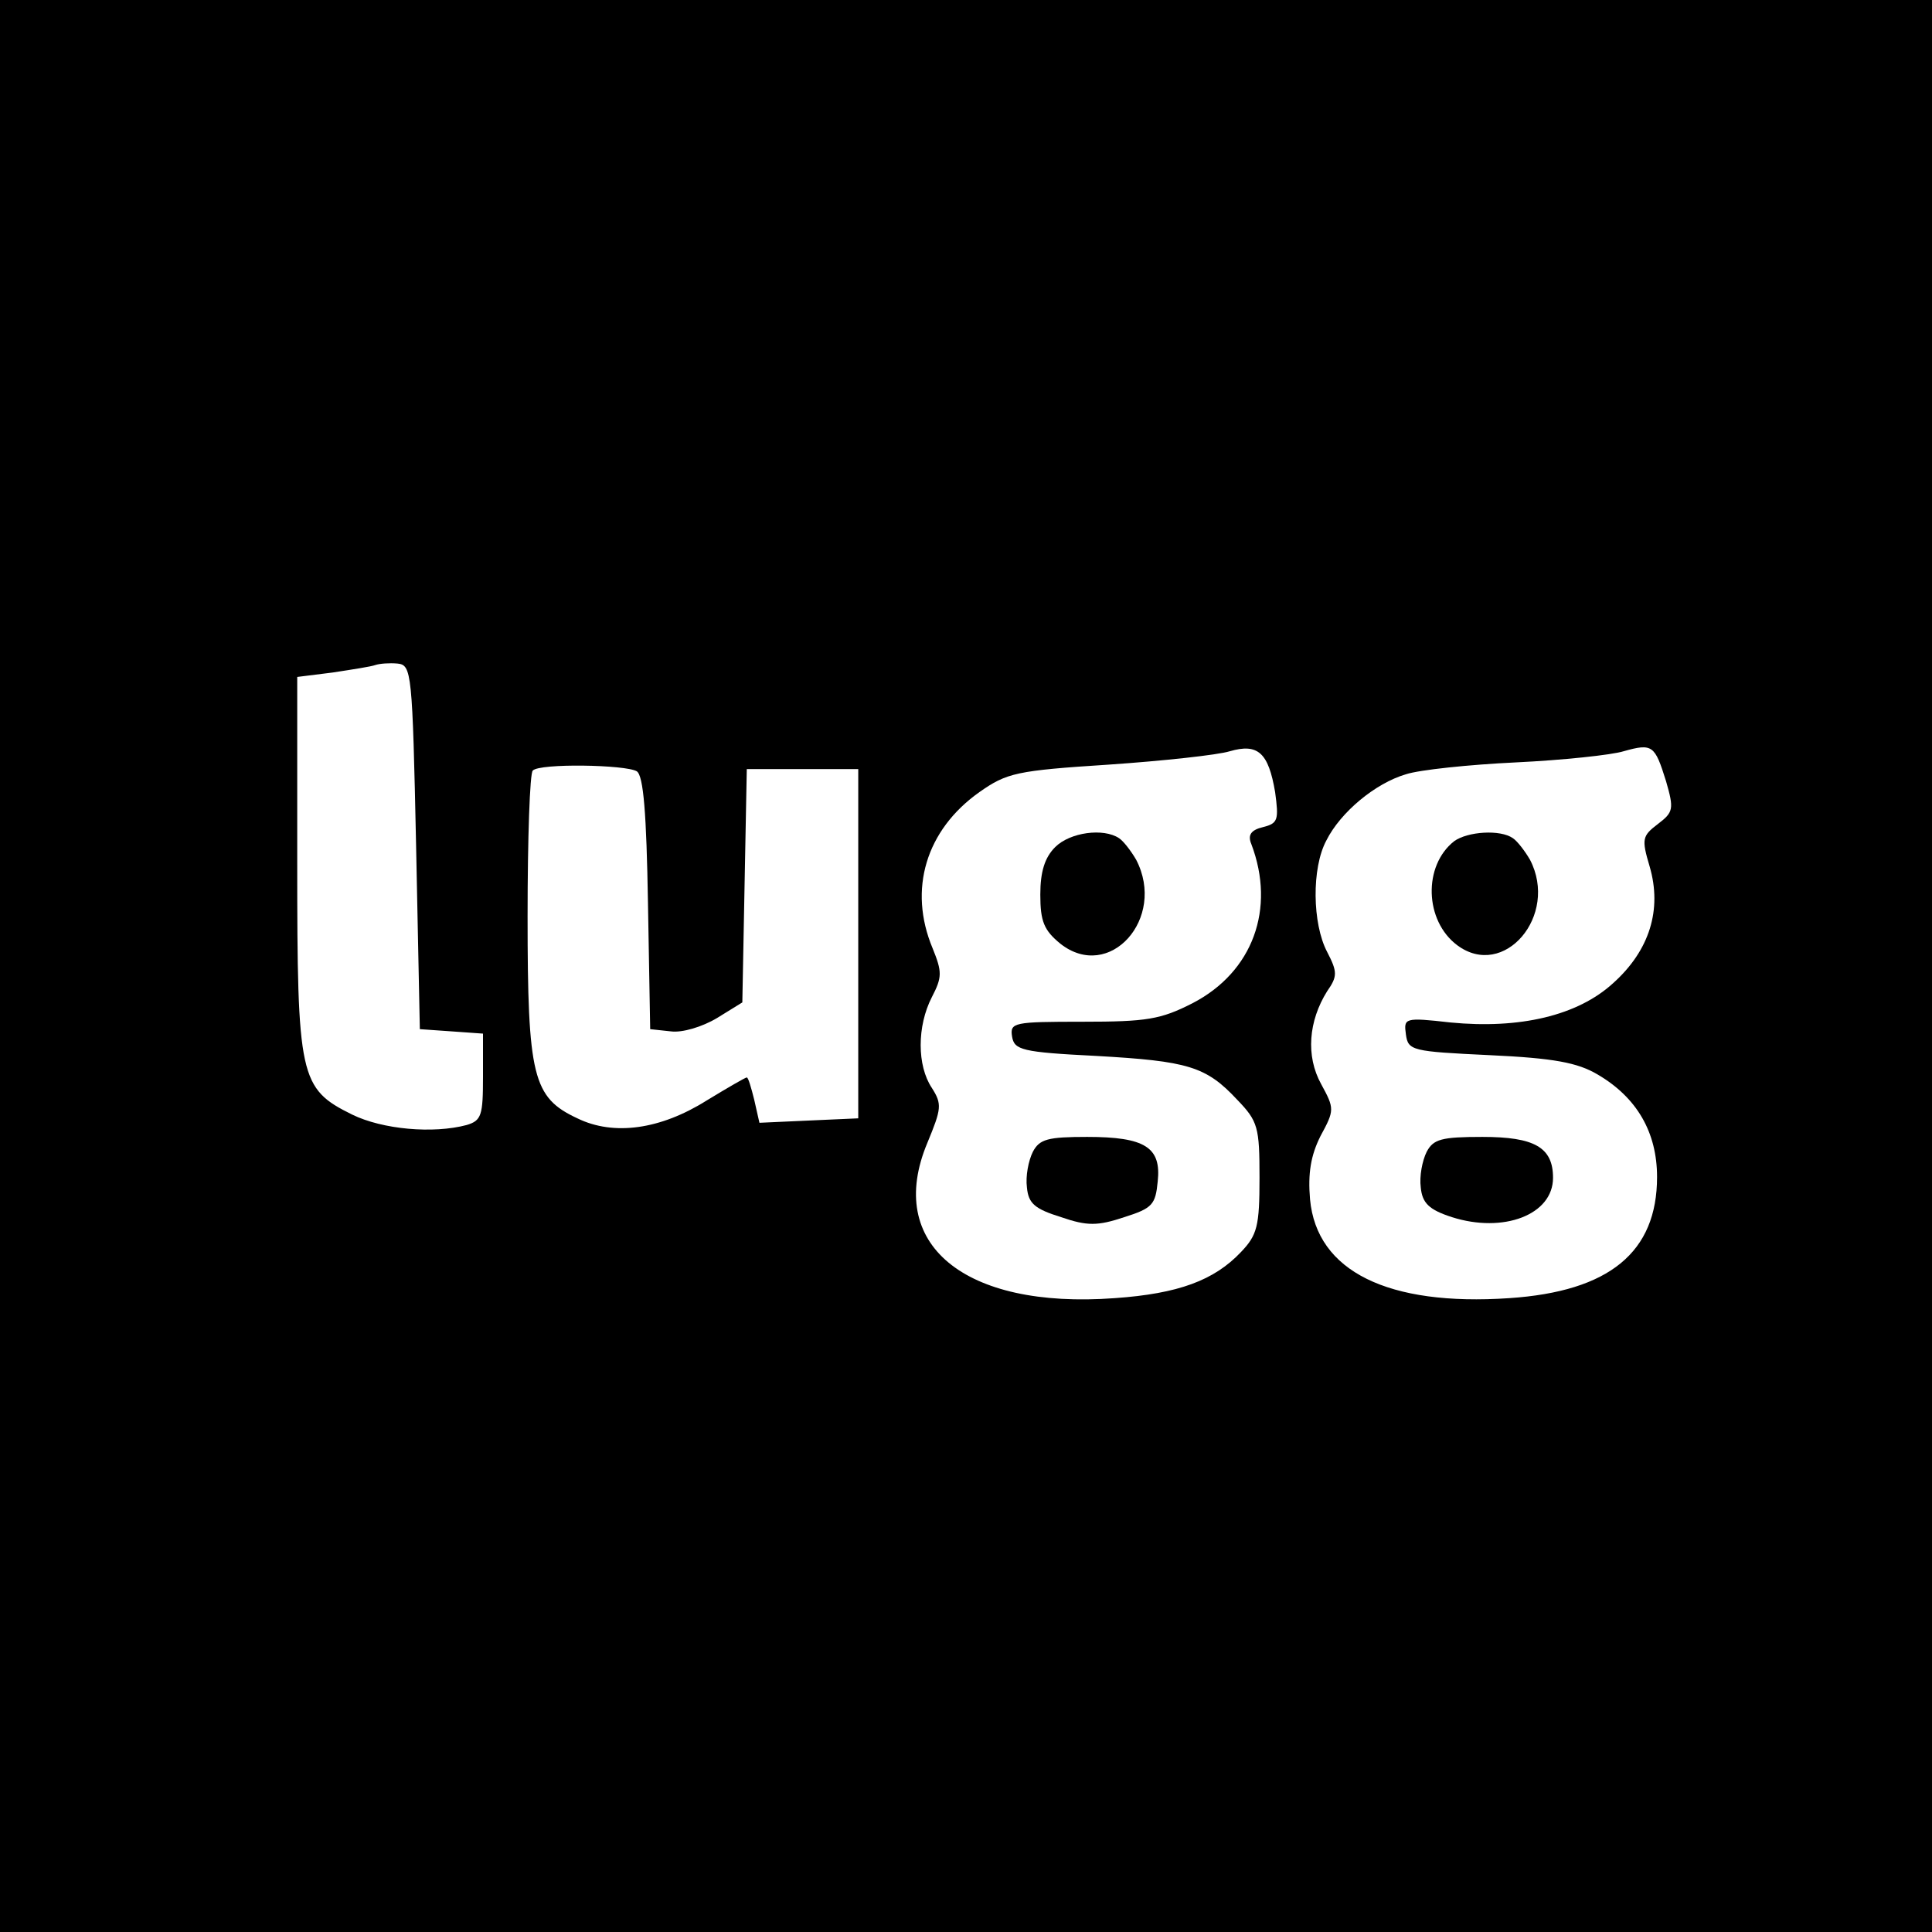 <?xml version="1.0" standalone="no"?>
<!DOCTYPE svg PUBLIC "-//W3C//DTD SVG 20010904//EN"
 "http://www.w3.org/TR/2001/REC-SVG-20010904/DTD/svg10.dtd">
<svg version="1.0" xmlns="http://www.w3.org/2000/svg"
 width="260pt" height="260pt" viewBox="0 0 260 260"
 preserveAspectRatio="xMidYMid meet">
<g transform="translate(0,260) scale(0.1,-0.1)"
fill="#000000" stroke="none">
<path d="M0 1300 l0 -1300 1300 0 1300 0 0 1300 0 1300 -1300 0 -1300 0 0
-1300z m560 160 l5 -245 43 -3 42 -3 0 -58 c0 -52 -2 -59 -22 -65 -45 -12
-113 -6 -154 14 -71 35 -74 50 -74 338 l0 251 48 6 c26 4 52 8 57 10 6 2 19 3
30 2 19 -2 20 -11 25 -247z m1156 74 c5 -37 4 -42 -16 -47 -17 -4 -21 -11 -16
-23 33 -87 2 -172 -79 -214 -43 -22 -62 -25 -148 -25 -93 0 -98 -1 -95 -20 3
-18 13 -21 113 -26 124 -7 148 -14 190 -59 28 -29 30 -37 30 -105 0 -65 -3
-77 -25 -100 -36 -38 -84 -56 -170 -62 -203 -15 -309 73 -252 209 19 46 20 52
6 74 -20 30 -20 83 0 122 14 27 14 34 1 66 -33 79 -9 159 63 210 37 26 50 29
174 37 73 5 147 13 163 18 38 11 52 -2 61 -55z m526 15 c11 -38 10 -42 -11
-58 -21 -16 -22 -20 -11 -57 17 -58 0 -113 -49 -157 -48 -44 -126 -62 -219
-53 -62 7 -63 6 -60 -16 3 -22 8 -23 113 -28 86 -4 118 -10 145 -26 53 -31 80
-78 80 -138 0 -101 -64 -154 -199 -163 -163 -11 -259 36 -268 133 -3 35 1 59
14 85 19 35 19 37 1 70 -21 38 -17 85 8 125 14 20 14 26 0 53 -20 38 -21 113
-1 150 19 38 66 77 107 89 18 6 85 13 148 16 63 3 129 10 145 15 39 11 42 8
57 -40z m-1385 13 c9 -6 13 -57 15 -177 l3 -170 28 -3 c15 -2 42 6 62 18 l34
21 3 157 3 157 75 0 75 0 0 -235 0 -235 -67 -3 -66 -3 -7 31 c-4 16 -8 30 -10
30 -2 0 -26 -14 -54 -31 -62 -39 -125 -48 -174 -24 -60 28 -67 56 -67 272 0
104 3 193 7 196 9 10 125 8 140 -1z"/>
<path d="M1420 1460 c-14 -14 -20 -33 -20 -64 0 -36 5 -48 27 -66 66 -52 143
34 102 113 -7 12 -17 25 -23 29 -21 14 -66 8 -86 -12z"/>
<path d="M1390 1050 c-6 -12 -10 -33 -8 -48 2 -22 11 -29 46 -40 35 -12 49
-12 85 0 38 12 42 17 45 48 5 46 -17 60 -95 60 -53 0 -64 -3 -73 -20z"/>
<path d="M1957 1468 c-42 -33 -40 -107 4 -140 63 -47 137 40 98 115 -7 12 -17
25 -23 29 -17 12 -61 9 -79 -4z"/>
<path d="M1920 1050 c-6 -12 -10 -33 -8 -48 2 -21 11 -30 42 -40 69 -22 136 3
136 53 0 41 -25 55 -95 55 -55 0 -66 -3 -75 -20z"/>
</g>
</svg>
